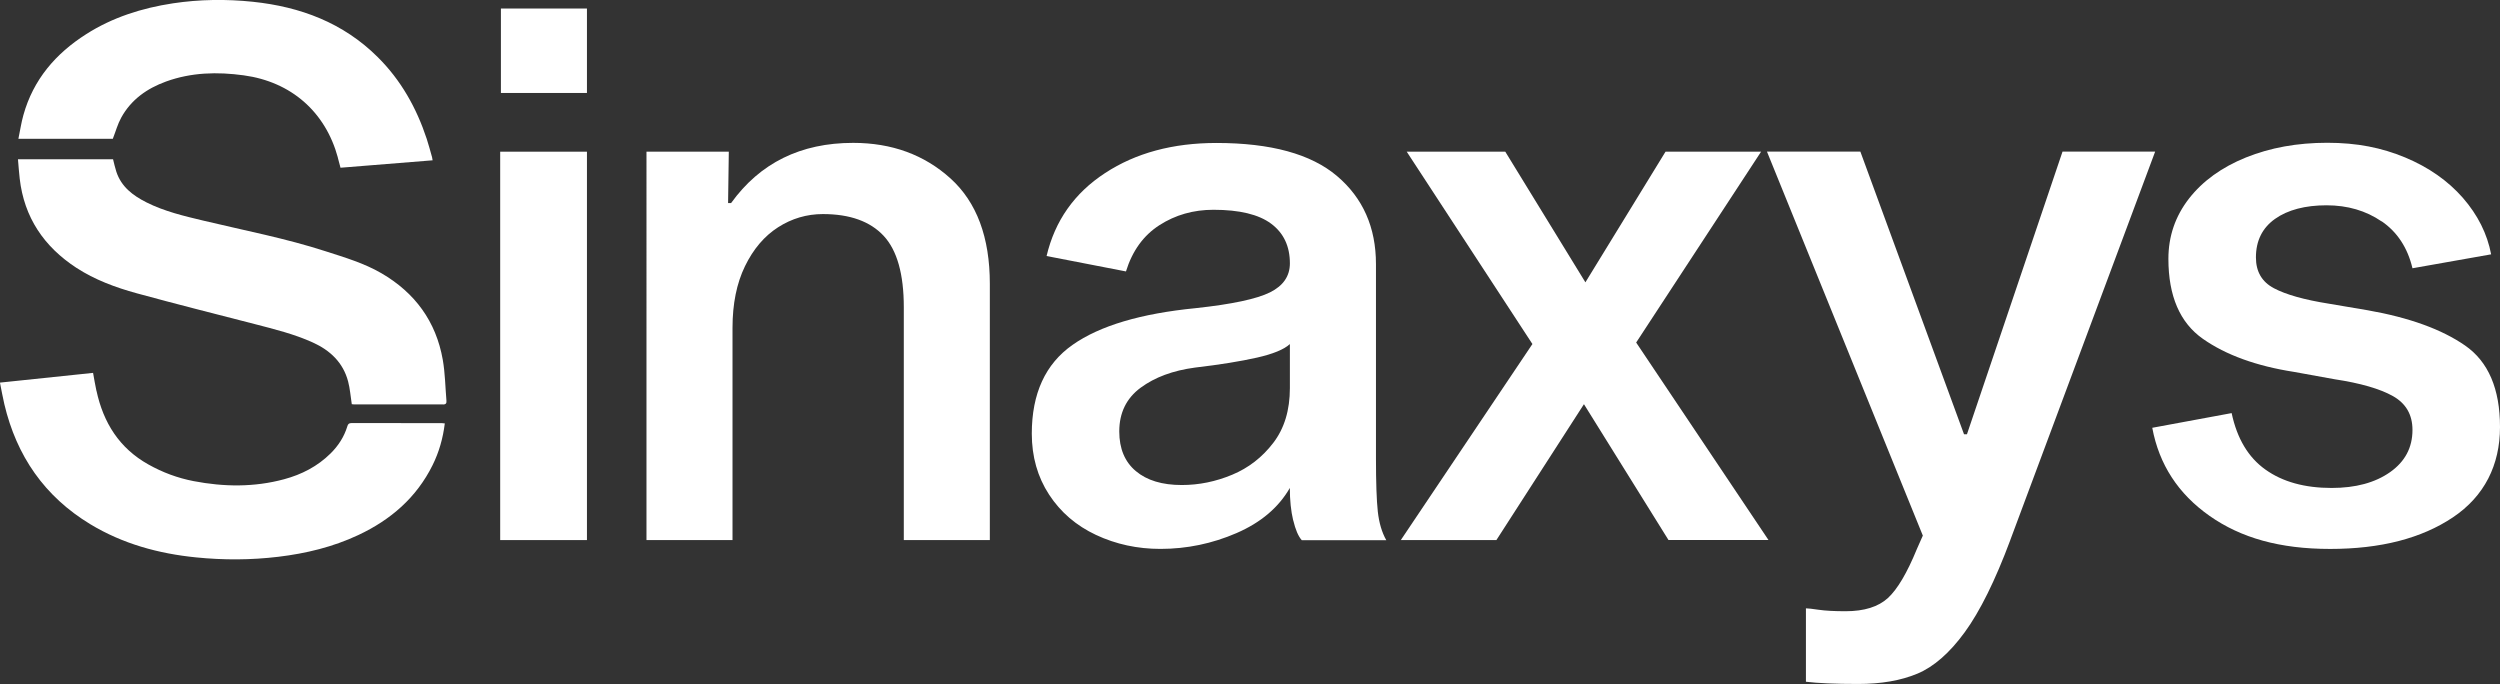 <svg xmlns="http://www.w3.org/2000/svg" xmlns:xlink="http://www.w3.org/1999/xlink" id="Camada_1" data-name="Camada 1" viewBox="0 0 519 142"><rect x="0" y="0" width="519" height="142" fill="#333333" stroke="none"/><defs><style>      .cls-1 {        fill: none;      }      .cls-2 {        fill-rule: evenodd;      }      .cls-2, .cls-3 {        fill: #fff;      }      .cls-4 {        clip-path: url(#clippath);      }    </style><clipPath id="clippath"><rect class="cls-1" width="519" height="142"></rect></clipPath></defs><g class="cls-4"><g><path class="cls-3" d="M121.85,31.49v80.63h-18.01V31.49h18.01ZM121.85,1.77v17.53h-17.86V1.77h17.86Z"></path><path class="cls-3" d="M151.77,42.16c6-8.33,14.45-12.5,25.34-12.5,8.04,0,14.78,2.47,20.22,7.39,5.44,4.93,8.16,12.22,8.16,21.88v53.19h-17.86v-48.32c0-6.91-1.4-11.86-4.2-14.86-2.8-2.99-7-4.5-12.59-4.5-3.36,0-6.46.92-9.31,2.74-2.85,1.83-5.14,4.52-6.87,8.08-1.73,3.56-2.59,7.82-2.59,12.81v44.05h-17.86V31.49h17.09l-.15,10.67h.63Z"></path><path class="cls-3" d="M268.46,108.01c-.46-1.93-.69-4.17-.69-6.71-2.34,4.07-6.03,7.19-11.07,9.37-5.04,2.18-10.3,3.28-15.79,3.28-4.78,0-9.23-.96-13.36-2.89-4.12-1.93-7.38-4.73-9.76-8.38-2.39-3.66-3.59-7.88-3.59-12.65,0-8.33,2.82-14.48,8.47-18.44,5.64-3.97,14.17-6.5,25.57-7.62,7.53-.81,12.67-1.91,15.42-3.28,2.75-1.37,4.12-3.38,4.12-6.02,0-3.55-1.3-6.3-3.89-8.23-2.59-1.93-6.59-2.89-11.98-2.89-4.17,0-7.91,1.07-11.22,3.2-3.31,2.13-5.62,5.33-6.94,9.6l-16.48-3.2c1.73-7.32,5.77-13.06,12.14-17.22,6.36-4.17,14.07-6.25,23.12-6.25,11.3,0,19.64,2.29,25.03,6.86,5.39,4.57,8.09,10.67,8.09,18.29v40.39c0,4.98.13,8.64.38,10.97.26,2.34.84,4.32,1.76,5.95h-17.55c-.72-.82-1.3-2.18-1.76-4.11h0ZM260.9,74.25c-3.36.76-7.63,1.45-12.82,2.06-4.58.61-8.35,2.01-11.3,4.19-2.95,2.19-4.42,5.21-4.42,9.07,0,3.56,1.15,6.31,3.44,8.23,2.29,1.93,5.47,2.89,9.54,2.89,3.56,0,7.04-.71,10.45-2.13,3.41-1.42,6.26-3.63,8.55-6.63,2.29-2.99,3.44-6.78,3.44-11.36v-9.14c-1.22,1.12-3.51,2.06-6.87,2.82h0Z"></path><path class="cls-3" d="M328.82,83.92l-18.17,28.2h-19.84l27.32-40.7-26.1-39.94h20.46l16.64,27.13,16.64-27.13h19.84l-25.94,39.63,27.47,41h-20.76l-17.55-28.2h0Z"></path><path class="cls-3" d="M417.34,112.12c-3.15,8.44-6.31,14.81-9.46,19.13-3.15,4.32-6.44,7.19-9.85,8.61-3.41,1.42-7.5,2.13-12.28,2.13s-8.39-.16-10.84-.46v-15.24c.41,0,1.3.1,2.67.3,1.37.2,3.23.3,5.57.3,3.86,0,6.79-.92,8.78-2.74,1.99-1.83,3.99-5.23,6.03-10.21l1.22-2.75-32.36-79.72h19.39l21.52,58.68h.61l19.84-58.68h19.23l-30.07,80.63h0Z"></path><path class="cls-3" d="M494.43,45.97c-3.26-2.23-7.07-3.35-11.45-3.35s-8.04.94-10.68,2.82c-2.65,1.88-3.97,4.55-3.97,8,0,2.95,1.24,5.08,3.74,6.4,2.49,1.32,6.28,2.39,11.37,3.2l8.09,1.37c8.65,1.52,15.39,3.97,20.22,7.32,4.83,3.35,7.25,9,7.25,16.92s-3.26,14.38-9.77,18.75c-6.52,4.37-15.01,6.56-25.49,6.56s-18.52-2.29-25.03-6.86-10.48-10.67-11.9-18.29l16.48-3.05c1.12,5.29,3.46,9.2,7.02,11.73,3.56,2.54,8.14,3.81,13.73,3.81,4.98,0,9.03-1.09,12.14-3.28,3.1-2.18,4.65-5.1,4.65-8.77,0-3.15-1.35-5.49-4.04-7.01-2.7-1.52-6.74-2.69-12.14-3.51l-8.39-1.52c-7.83-1.22-14.15-3.51-18.93-6.86-4.78-3.35-7.17-8.89-7.17-16.62,0-4.67,1.43-8.84,4.27-12.5,2.85-3.65,6.79-6.5,11.83-8.54,5.04-2.03,10.66-3.05,16.87-3.05s11.3,1.02,16.18,3.05c4.88,2.04,8.87,4.83,11.98,8.38,3.1,3.56,5.06,7.47,5.87,11.73l-16.33,2.89c-1.02-4.27-3.15-7.52-6.41-9.76h0Z"></path><path class="cls-2" d="M91.95,83.96c-6.17-.02-12.34-.01-18.5-.01-.16,0-.32-.03-.42-.04-.26-1.64-.36-3.21-.76-4.71-1.03-3.93-3.73-6.47-7.33-8.1-3.86-1.75-7.96-2.76-12.05-3.82-8.17-2.11-16.36-4.16-24.49-6.39-4.41-1.21-8.72-2.8-12.57-5.31-6.7-4.38-10.82-10.45-11.74-18.51-.15-1.31-.24-2.63-.36-4.01h19.74c.22.86.4,1.73.68,2.58,1.03,3.14,3.43,4.94,6.23,6.36,3.76,1.89,7.81,2.84,11.87,3.81,8.49,2.03,17.08,3.67,25.4,6.37,3.94,1.27,7.93,2.45,11.53,4.54,6.95,4.04,11.34,10,12.74,17.96.49,2.79.52,5.64.76,8.47.05.53-.07.82-.72.82h0ZM70.15,32.74c-2.59-9.54-9.72-15.76-19.55-17.1-5.47-.75-10.87-.62-16.12,1.28-3.96,1.44-7.27,3.76-9.33,7.53-.73,1.33-1.13,2.83-1.73,4.36H3.82c.35-1.69.59-3.34,1.04-4.93,2.05-7.36,6.69-12.75,13.02-16.78C23.38,3.59,29.48,1.67,35.9.69c5.52-.83,11.07-.9,16.61-.32,9.87,1.04,18.74,4.36,25.9,11.48,4.83,4.79,8.06,10.56,10.18,16.98.41,1.26.75,2.54,1.11,3.82.05.18.07.36.11.63-6.37.51-12.72,1.03-19.12,1.54-.2-.74-.37-1.42-.56-2.1h.01ZM20.03,81.13c1.43,6.62,4.74,11.92,10.79,15.3,2.94,1.65,6.06,2.81,9.37,3.45,6.29,1.21,12.57,1.29,18.79-.39,3.64-.98,6.93-2.67,9.64-5.35,1.61-1.59,2.82-3.45,3.48-5.62.14-.46.31-.69.86-.69,6.25.02,12.49.01,18.74.01.18,0,.36.03.64.06-.38,3.1-1.2,5.97-2.54,8.67-3.34,6.74-8.7,11.36-15.42,14.51-5.26,2.47-10.85,3.82-16.61,4.51-5.67.68-11.35.7-17.02.13-7.81-.78-15.23-2.8-22-6.89-9.51-5.76-15.31-14.18-17.85-24.92-.34-1.44-.59-2.9-.91-4.48,6.49-.68,12.87-1.35,19.33-2.02.23,1.25.43,2.5.7,3.74h0Z"></path></g></g></svg>